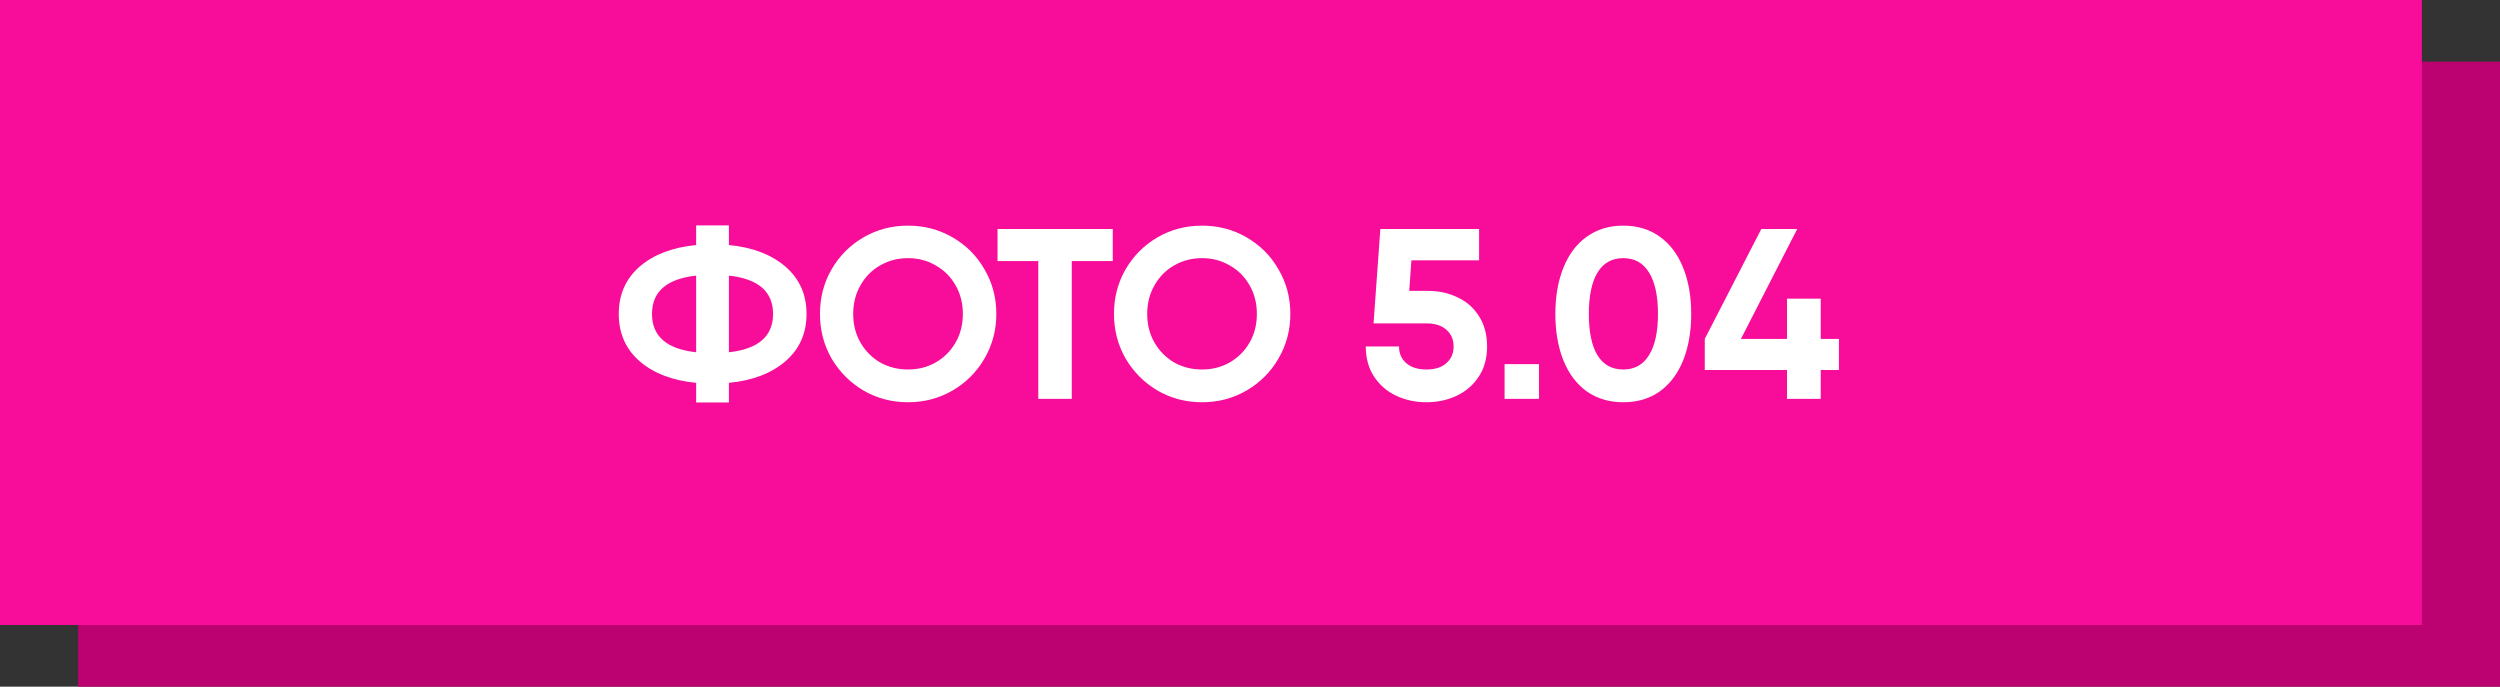 <?xml version="1.0" encoding="UTF-8"?> <svg xmlns="http://www.w3.org/2000/svg" width="608" height="167" viewBox="0 0 608 167" fill="none"><rect x="0" y="0" width="608" height="167" fill="#333333" stroke="none"/><rect x="19" y="15" width="589" height="152" fill="#BC0171"></rect><rect width="589" height="152" fill="#F70D99"></rect><path d="M196.15 76.35C196.15 81.07 194.439 84.905 191.017 87.855C187.595 90.805 183.013 92.555 177.27 93.106V97.885H169.305V93.106C163.563 92.555 158.98 90.805 155.558 87.855C152.176 84.905 150.484 81.07 150.484 76.35C150.484 71.63 152.176 67.795 155.558 64.845C158.98 61.895 163.563 60.145 169.305 59.594V54.815H177.27V59.594C183.013 60.145 187.595 61.895 191.017 64.845C194.439 67.795 196.15 71.63 196.15 76.35ZM158.567 76.35C158.567 81.778 162.147 84.885 169.305 85.672V67.028C162.147 67.815 158.567 70.922 158.567 76.35ZM177.27 85.672C184.429 84.885 188.008 81.778 188.008 76.35C188.008 70.922 184.429 67.815 177.27 67.028V85.672ZM220.832 97.826C216.899 97.826 213.3 96.882 210.035 94.994C206.771 93.067 204.175 90.471 202.247 87.206C200.359 83.902 199.415 80.283 199.415 76.35C199.415 72.377 200.359 68.759 202.247 65.494C204.175 62.19 206.771 59.594 210.035 57.706C213.3 55.818 216.899 54.874 220.832 54.874C224.766 54.874 228.365 55.818 231.629 57.706C234.933 59.594 237.529 62.19 239.417 65.494C241.345 68.759 242.308 72.377 242.308 76.35C242.308 80.283 241.345 83.902 239.417 87.206C237.529 90.471 234.933 93.067 231.629 94.994C228.365 96.882 224.766 97.826 220.832 97.826ZM220.832 89.861C223.31 89.861 225.552 89.291 227.558 88.15C229.604 86.97 231.216 85.357 232.396 83.312C233.576 81.267 234.166 78.946 234.166 76.35C234.166 73.754 233.576 71.433 232.396 69.388C231.216 67.303 229.604 65.691 227.558 64.55C225.552 63.37 223.31 62.78 220.832 62.78C218.354 62.78 216.093 63.37 214.047 64.55C212.041 65.691 210.448 67.303 209.268 69.388C208.088 71.433 207.498 73.754 207.498 76.35C207.498 78.946 208.088 81.267 209.268 83.312C210.448 85.357 212.041 86.97 214.047 88.15C216.093 89.291 218.354 89.861 220.832 89.861ZM270.625 63.488H260.654V97H252.512V63.488H242.6V55.7H260.654H270.625V63.488ZM292.335 97.826C288.402 97.826 284.803 96.882 281.538 94.994C278.274 93.067 275.678 90.471 273.75 87.206C271.862 83.902 270.918 80.283 270.918 76.35C270.918 72.377 271.862 68.759 273.75 65.494C275.678 62.19 278.274 59.594 281.538 57.706C284.803 55.818 288.402 54.874 292.335 54.874C296.269 54.874 299.868 55.818 303.132 57.706C306.436 59.594 309.032 62.19 310.92 65.494C312.848 68.759 313.811 72.377 313.811 76.35C313.811 80.283 312.848 83.902 310.92 87.206C309.032 90.471 306.436 93.067 303.132 94.994C299.868 96.882 296.269 97.826 292.335 97.826ZM292.335 89.861C294.813 89.861 297.055 89.291 299.061 88.15C301.107 86.97 302.719 85.357 303.899 83.312C305.079 81.267 305.669 78.946 305.669 76.35C305.669 73.754 305.079 71.433 303.899 69.388C302.719 67.303 301.107 65.691 299.061 64.55C297.055 63.37 294.813 62.78 292.335 62.78C289.857 62.78 287.596 63.37 285.55 64.55C283.544 65.691 281.951 67.303 280.771 69.388C279.591 71.433 279.001 73.754 279.001 76.35C279.001 78.946 279.591 81.267 280.771 83.312C281.951 85.357 283.544 86.97 285.55 88.15C287.596 89.291 289.857 89.861 292.335 89.861ZM347.323 70.745C349.958 70.745 352.357 71.276 354.521 72.338C356.723 73.361 358.454 74.895 359.713 76.94C361.011 78.985 361.66 81.424 361.66 84.256C361.66 87.088 360.991 89.527 359.654 91.572C358.316 93.617 356.527 95.171 354.285 96.233C352.043 97.295 349.584 97.826 346.91 97.826C344.235 97.826 341.777 97.295 339.535 96.233C337.293 95.171 335.503 93.617 334.166 91.572C332.828 89.527 332.16 87.088 332.16 84.256H340.243C340.243 85.947 340.833 87.304 342.013 88.327C343.193 89.35 344.825 89.861 346.91 89.861C348.994 89.861 350.607 89.35 351.748 88.327C352.928 87.304 353.518 85.947 353.518 84.256C353.518 82.565 352.928 81.208 351.748 80.185C350.607 79.162 348.994 78.651 346.91 78.651H334.048L335.7 55.7H359.713V63.311H343.252L342.721 70.745H347.323ZM365.913 88.563H374.291V97H365.913V88.563ZM394.782 97.826C391.36 97.826 388.39 96.941 385.873 95.171C383.395 93.362 381.507 90.844 380.209 87.619C378.911 84.354 378.262 80.598 378.262 76.35C378.262 72.102 378.911 68.365 380.209 65.14C381.507 61.875 383.395 59.358 385.873 57.588C388.39 55.779 391.36 54.874 394.782 54.874C398.243 54.874 401.213 55.779 403.691 57.588C406.169 59.358 408.057 61.875 409.355 65.14C410.653 68.365 411.302 72.102 411.302 76.35C411.302 80.598 410.653 84.354 409.355 87.619C408.057 90.844 406.169 93.362 403.691 95.171C401.213 96.941 398.243 97.826 394.782 97.826ZM394.782 89.861C397.535 89.861 399.62 88.701 401.036 86.38C402.491 84.059 403.219 80.716 403.219 76.35C403.219 71.945 402.491 68.582 401.036 66.261C399.62 63.94 397.535 62.78 394.782 62.78C392.028 62.78 389.944 63.94 388.528 66.261C387.112 68.582 386.404 71.945 386.404 76.35C386.404 80.755 387.112 84.118 388.528 86.439C389.944 88.72 392.028 89.861 394.782 89.861ZM447.226 89.979H442.801V97H434.6V89.979H414.599V82.427L428.346 55.7H437.078L423.39 82.427H434.6V72.633H442.801V82.427H447.226V89.979Z" fill="white"></path></svg> 